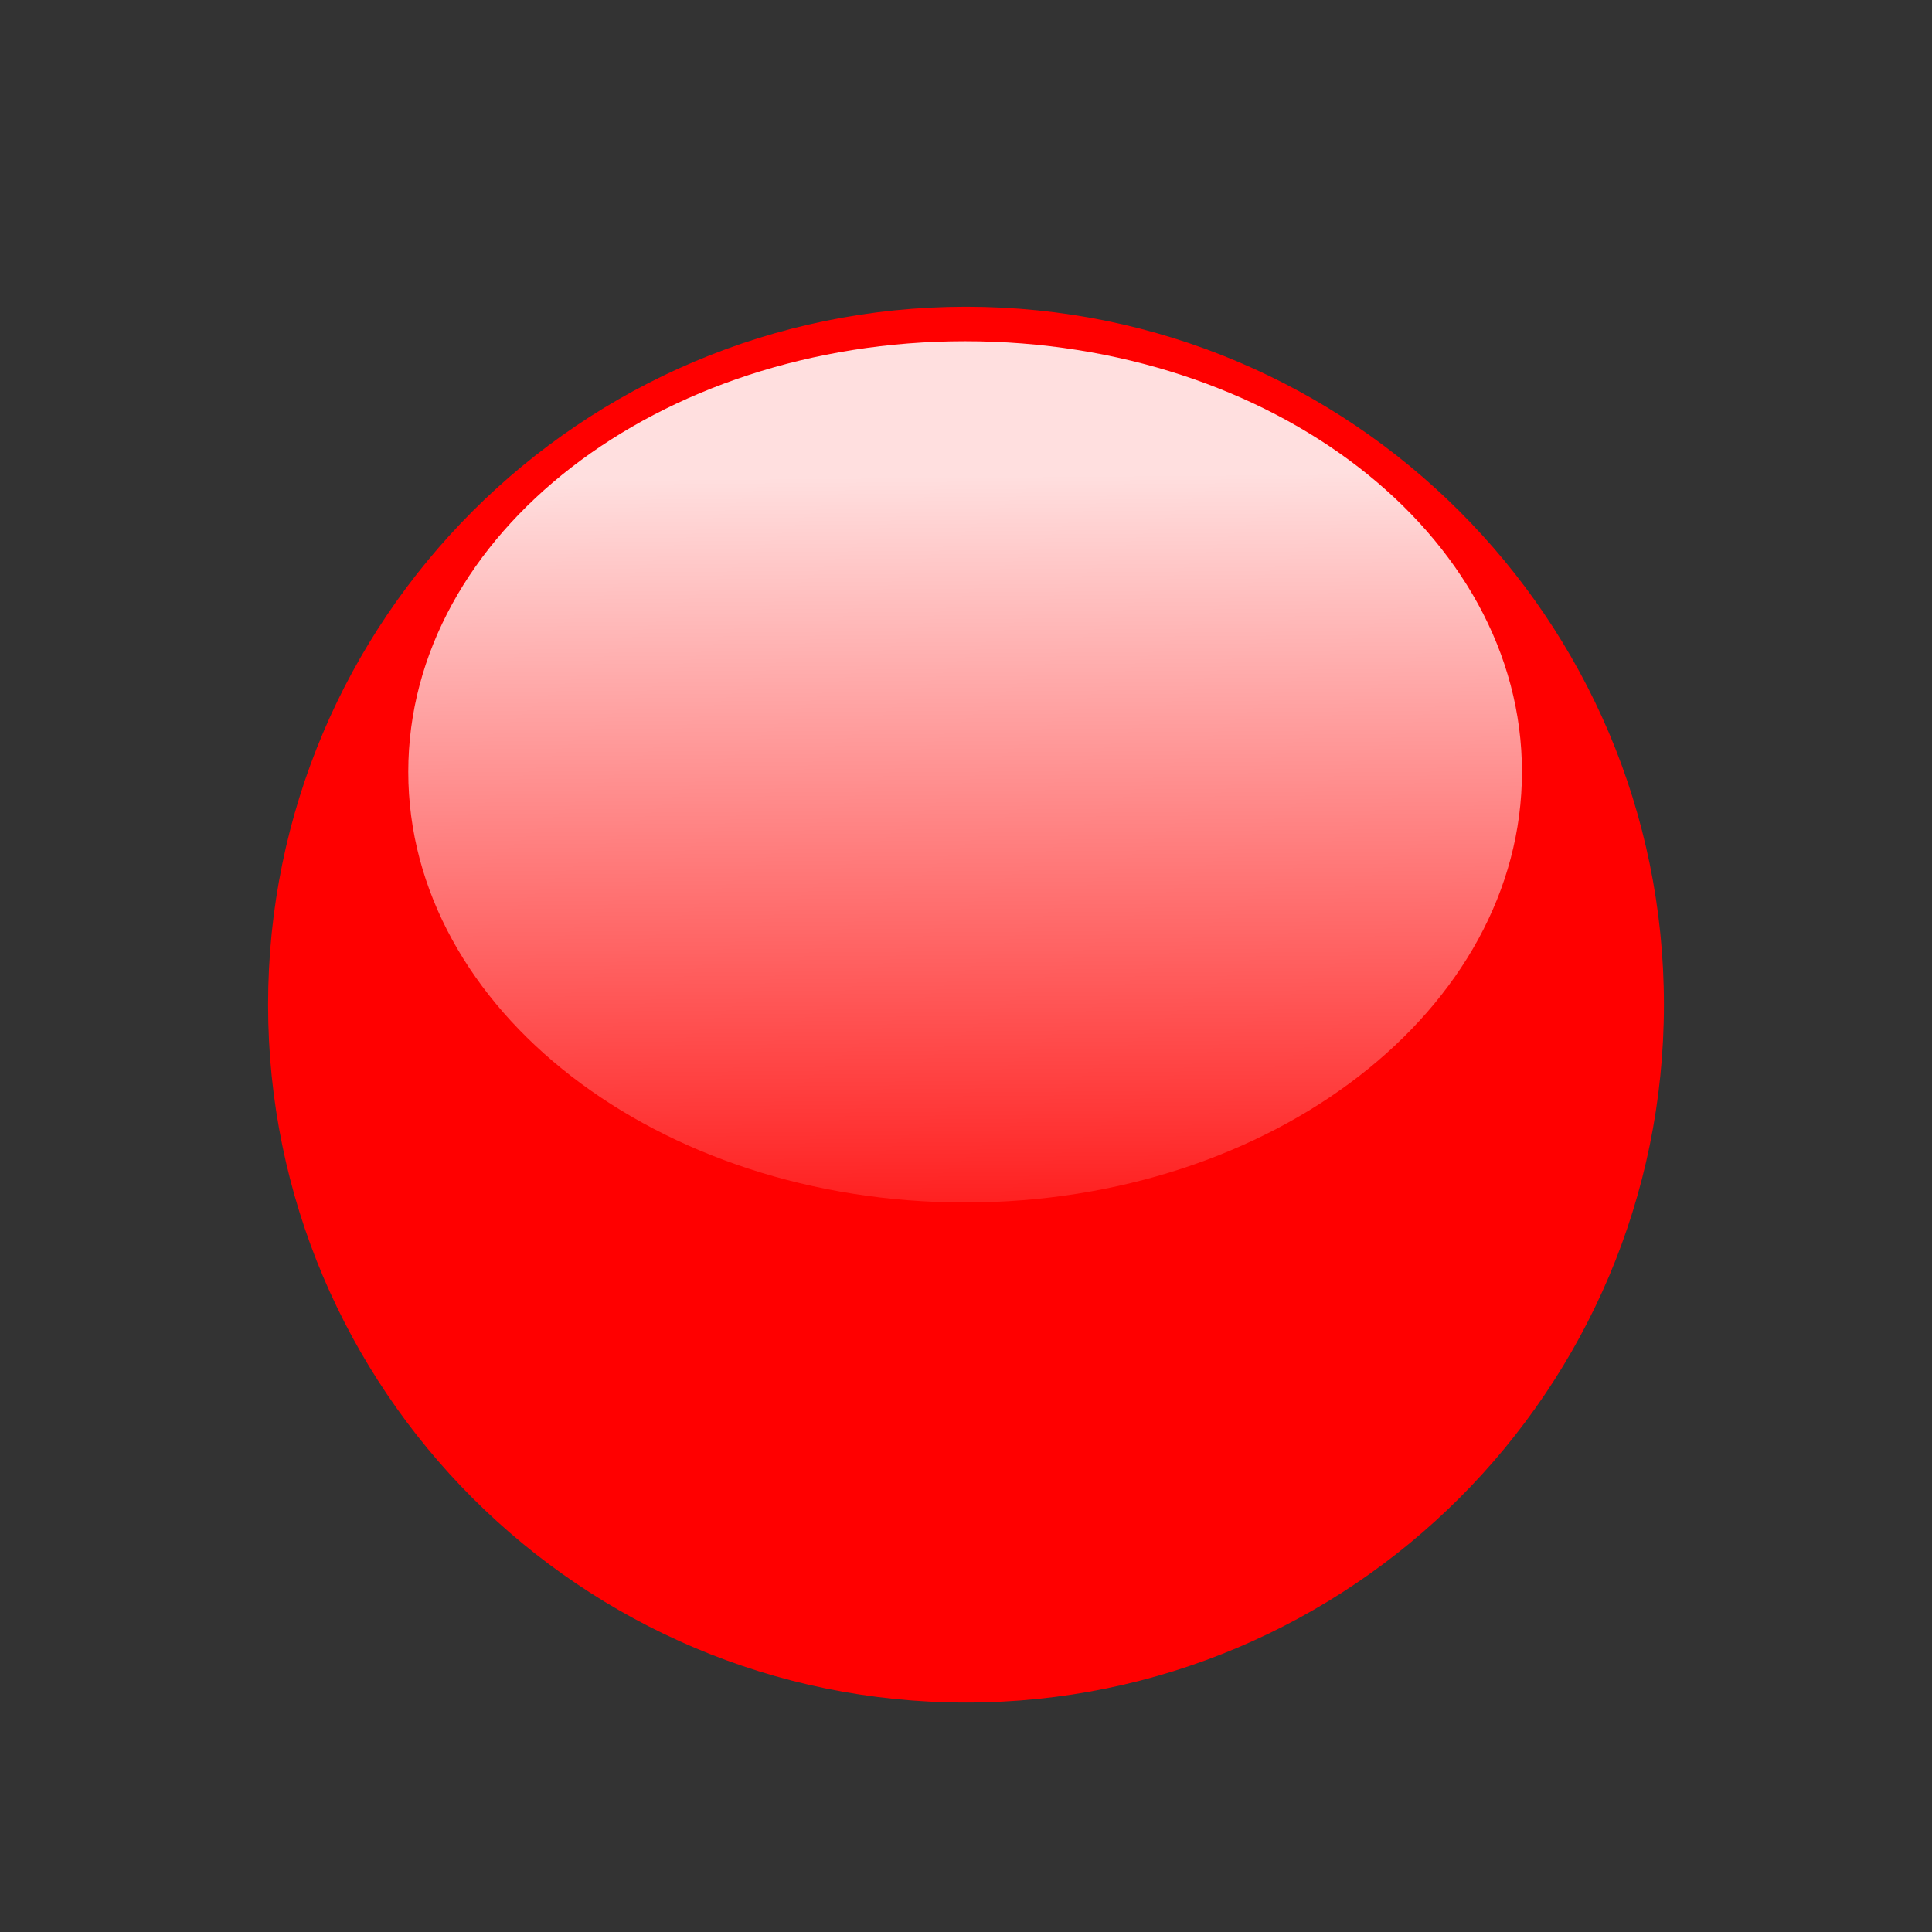 <?xml version="1.0"?><svg width="50" height="50" xmlns="http://www.w3.org/2000/svg" xmlns:xlink="http://www.w3.org/1999/xlink">
 <rect width="100%" height="100%" fill="#333333" stroke="none"/>
 <title>Bubble Blue</title>
 <defs>
  <linearGradient id="linearGradient6686" x1="0.578" x2="0.567" xlink:href="#linearGradient6506" y1="1.146" y2="0.154"/>
  <linearGradient id="linearGradient6506">
   <stop id="stop6508" offset="0" stop-opacity="0" stop-color="#ffffff"/>
   <stop id="stop6510" offset="1" stop-opacity="0.875" stop-color="#ffffff"/>
  </linearGradient>
 </defs>
 <g>
  <title>Layer 1</title>
  <path d="m43.062,26c0,9.97 -8.092,18.062 -18.062,18.062c-9.97,0 -18.062,-8.092 -18.062,-18.062c0,-9.97 8.092,-18.062 18.062,-18.062c9.97,0 18.062,8.092 18.062,18.062z" id="path6662" stroke-miterlimit="4" stroke-linejoin="round" stroke-linecap="round" stroke-width="0.8" fill="#ff0000"/>
  <path d="m39.388,19.975c0,6.152 -6.456,11.145 -14.411,11.145c-7.955,0 -14.411,-4.993 -14.411,-11.145c0,-6.152 6.456,-11.144 14.411,-11.144c7.955,0 14.411,4.993 14.411,11.144z" id="path6664" stroke-miterlimit="4" stroke-linejoin="round" stroke-linecap="round" stroke-width="0.8" fill="url(#linearGradient6686)"/>
 </g>
</svg>